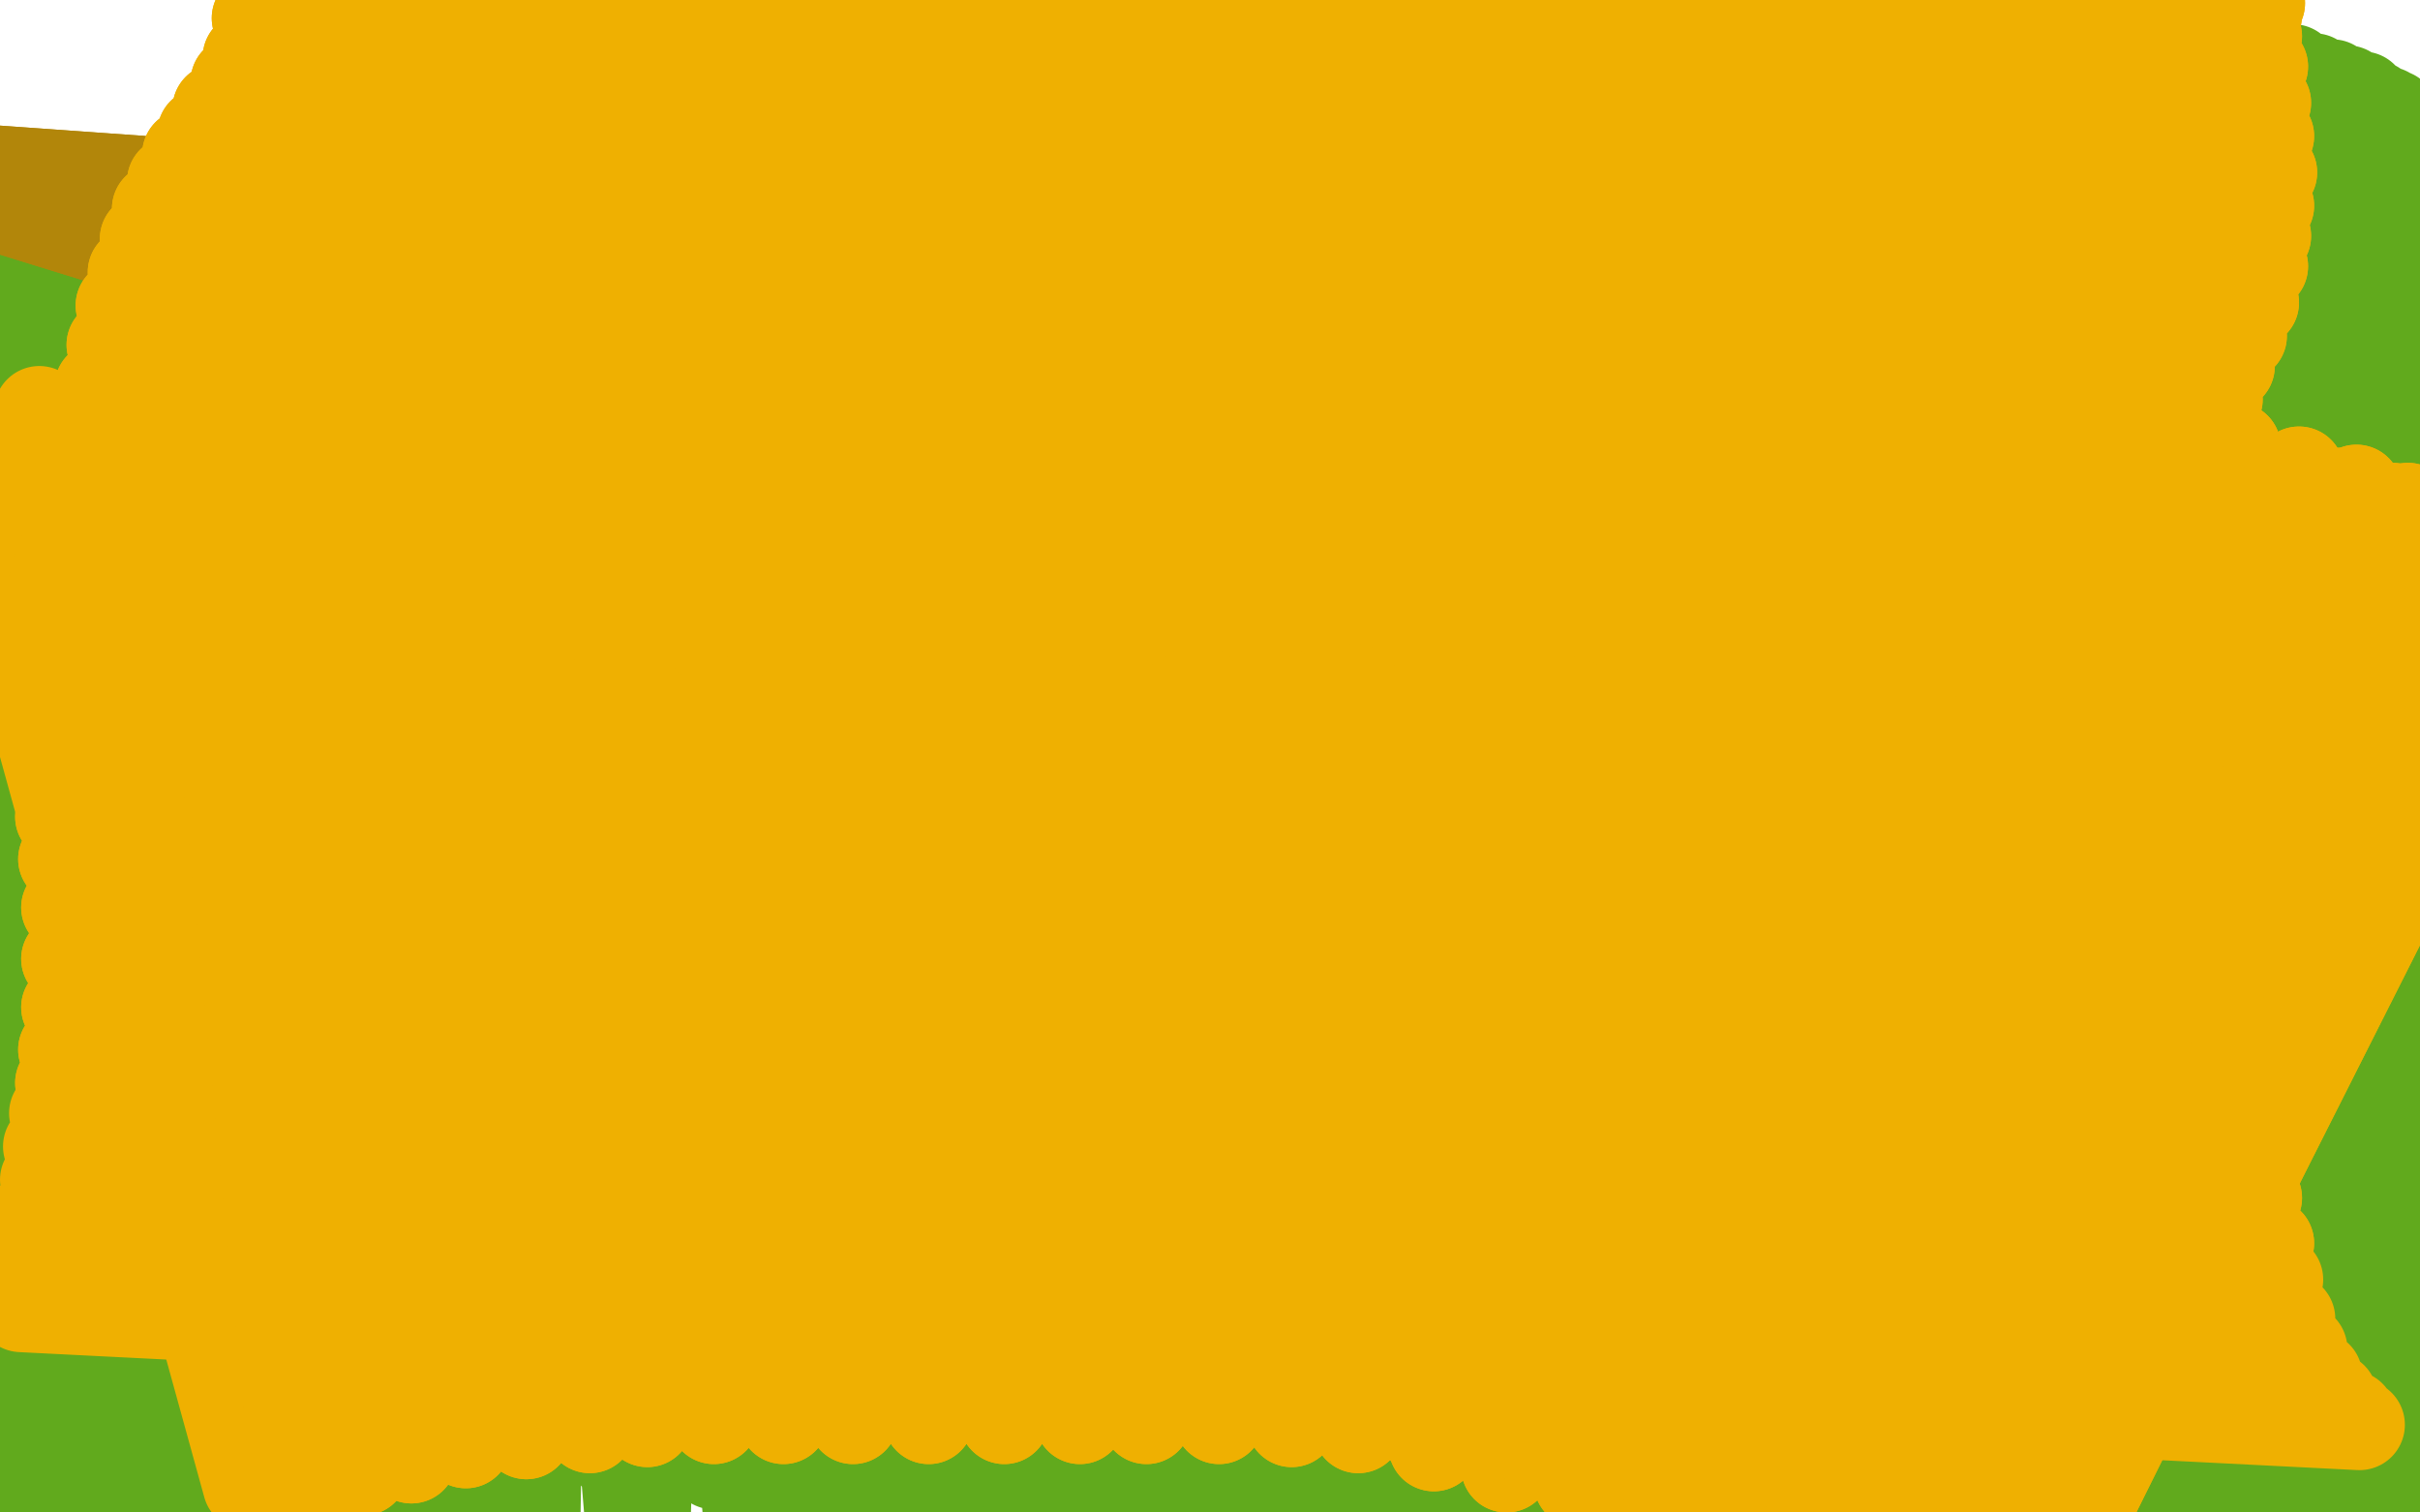 <?xml version="1.0" standalone="no"?>
<!DOCTYPE svg PUBLIC "-//W3C//DTD SVG 1.1//EN"
"http://www.w3.org/Graphics/SVG/1.1/DTD/svg11.dtd">

<svg width="800" height="500" version="1.1" xmlns="http://www.w3.org/2000/svg" xmlns:xlink="http://www.w3.org/1999/xlink" style="stroke-antialiasing: false"><desc>This SVG has been created on https://colorillo.com/</desc><rect x='0' y='0' width='800' height='500' style='fill: rgb(255,255,255); stroke-width:0' /><polyline points="168,318 170,323 170,323 128,104 128,104 180,329 180,329 131,105 131,105 199,335 199,335 141,109 141,109 223,335 223,335 158,110 158,110 252,327 252,327 179,107 179,107 265,321 265,321 192,100 192,100 273,315 273,315 201,92 201,92 277,312 207,86 278,310 210,81 280,310 212,77 282,310 213,74 287,312 214,72 299,316 217,70 316,321 221,68 333,326 228,65 349,329 236,61 363,330 246,57 374,330 256,52 384,330 268,46 395,330 280,41 405,330 291,37 416,330 301,35 426,331 311,33 437,332 321,32 449,334 332,32 461,337 343,31 472,339 353,31 483,341 365,30 495,343 377,30 507,345 389,29 519,346 402,28 531,348 414,26 544,349 426,26 556,350 439,24 568,350 451,23 579,350 463,21 591,351 475,20 602,352 488,19 614,353 501,17 626,354 514,16 637,354 526,15 647,356 538,15 655,358 550,15 665,361 562,17 673,363 573,19 680,366 585,21 687,368 596,23 692,370 607,25 698,372 617,26 703,372 626,26 710,374 637,27 719,376 647,28 728,378 657,28 736,379 667,28 745,381 677,28 752,383 685,29 758,384 692,30 762,385 699,30 765,387 707,32 768,388 715,32 773,389 721,33 777,390 728,35 782,391 734,36 785,392 740,37 791,394 747,39 791,395 750,39 794,396 754,40 796,397 757,41 799,398 760,41 801,399 763,42 802,400 766,43 804,400 769,43 806,400 773,44 807,401 776,45 809,401 779,46 810,402 782,46 811,402 784,48 813,402 787,49 814,403 791,50 815,403 794,50 817,403 797,51 818,403 800,52 818,403 803,52 818,403 806,54 819,404 807,54 820,404 809,54 820,404 811,54 820,404 813,54 821,404 814,54 821,404 815,55 821,404 817,55 821,404 818,55 822,404 818,55 821,404 818,55 821,404 819,54 820,404 820,54 820,404 820,54 820,404 819,55 819,404 819,55 818,404 818,54 817,405 818,54 816,405 817,53 815,404 817,52 812,404 814,51 811,404 812,50 809,404 810,49 807,404 808,48 804,403 806,46 800,403 804,44 796,401 800,43 790,400 797,41 784,398 794,40 778,395 791,38 773,393 789,37 768,390 785,35 763,389 781,32 757,387 776,30 750,385 771,28 742,383 765,26 733,381 758,23 723,380 749,21 713,379 741,19 703,378 732,18 694,377 725,17 685,376 717,16 677,375 710,15 670,374 705,14 665,372 699,13 658,371 694,12 651,370 687,10 643,369 680,10 634,368 672,9 626,367 665,8 617,367 657,7 610,366 648,6 602,365 639,4 593,363 630,2 584,361 620,1 573,360 608,-1 560,359 593,-3 547,359 578,-4 533,358 564,-5 520,358 549,-5 505,360 533,-5 490,363 516,-5 476,368 498,-3 463,373 481,-1 456,375 472,0 438,379 448,2 426,379 433,2 414,379 418,1 398,378 402,0 381,378 382,1 359,379 360,3 336,382 338,7 313,389 315,13 291,397 291,21 270,405 268,28 249,412 247,34 229,418 228,39 211,422 210,44 195,425 195,48 181,429 182,52 169,432 168,55 158,434 153,59 148,436 138,62 137,437 124,63 124,439 111,65 110,440 98,66 96,442 84,68 82,445 67,71 68,447 51,74 53,449 36,77 39,451 21,79 25,453 8,81 12,453 -4,81 0,453 -14,81 -11,453 -23,81 -21,452 -32,81 -28,452 -38,81 -32,451 -43,82 -36,451 -45,83 -39,451 -47,84 -40,450 -47,85 -41,449 -47,85 -41,449 -47,85 -41,449 -46,87 -41,449 -43,90 -39,449 -35,96 -35,450 -27,103 -31,451 -17,110 -28,451 -11,114 -11,453 10,127 5,456 27,136 25,459 47,144 49,464 71,152 76,469 99,159 106,473 130,165 138,476 163,169 171,480 200,173 204,482 238,176 236,484 274,178 265,486 308,180 291,489 338,183 313,493 364,187 331,498 386,191 346,503 402,195 356,507 413,199 362,510 419,202 365,512 423,204 365,513 423,204 364,513 417,200 359,513 404,193 350,512 384,185 336,513 352,179 315,517 311,179 285,524 267,184 250,535 223,187 212,546 182,189 176,557 144,191 145,564 112,193 122,568 88,195 108,571 72,197 102,572 65,199 101,570 65,201 105,568 73,206 117,564 95,213" style="fill: none; stroke: #61aa1d; stroke-width: 30; stroke-linejoin: round; stroke-linecap: round; stroke-antialiasing: false; stroke-antialias: 0; opacity: 1.0"/>
<polyline points="216,550 263,547 263,547 280,245 280,245 443,135 443,135 316,546 316,546 344,250 344,250 495,142 495,142 372,545 372,545 413,254 413,254 567,150 567,150 430,546 430,546 485,257 485,257 647,159 647,159" style="fill: none; stroke: #61aa1d; stroke-width: 30; stroke-linejoin: round; stroke-linecap: round; stroke-antialiasing: false; stroke-antialias: 0; opacity: 1.0"/>
<polyline points="216,550 263,547 263,547 280,245 280,245 443,135 443,135 316,546 316,546 344,250 344,250 495,142 495,142 372,545 372,545 413,254 413,254 567,150 567,150 430,546 430,546 485,257 485,257 647,159 489,550 556,262 727,169 517,551 591,264 767,174" style="fill: none; stroke: #61aa1d; stroke-width: 30; stroke-linejoin: round; stroke-linecap: round; stroke-antialiasing: false; stroke-antialias: 0; opacity: 1.0"/>
<polyline points="106,94 106,95 106,95 163,458 163,458 113,99 113,99 163,458 163,458 137,110 137,110 180,462 180,462 159,117 159,117 201,467 201,467 185,125 185,125 228,473 228,473 212,132 212,132 259,480 259,480 241,138 241,138 292,488 292,488 289,143 340,498 322,147 370,502 338,149 383,504 371,152 408,508 406,158 432,511 439,163 456,517 473,171 481,523 507,179 508,531 539,187 534,539 572,195 562,548 604,203 589,555 637,210 617,561 669,216 644,567 701,220 671,572 734,224 698,576 765,228 725,579 797,229 752,582 828,229 780,584 857,229 809,585 888,227 837,584 918,225 863,583" style="fill: none; stroke: #61aa1d; stroke-width: 30; stroke-linejoin: round; stroke-linecap: round; stroke-antialiasing: false; stroke-antialias: 0; opacity: 1.0"/>
<polyline points="106,94 106,95 106,95 163,458 163,458 113,99 113,99 163,458 163,458 137,110 137,110 180,462 180,462 159,117 159,117 201,467 201,467 185,125 185,125 228,473 228,473 212,132 212,132 259,480 259,480 241,138 241,138 292,488 289,143 340,498 322,147 370,502 338,149 383,504 371,152 408,508 406,158 432,511 439,163 456,517 473,171 481,523 507,179 508,531 539,187 534,539 572,195 562,548 604,203 589,555 637,210 617,561 669,216 644,567 701,220 671,572 734,224 698,576 765,228 725,579 797,229 752,582 828,229 780,584 857,229 809,585 888,227 837,584 918,225 863,583 934,224 876,583" style="fill: none; stroke: #61aa1d; stroke-width: 30; stroke-linejoin: round; stroke-linecap: round; stroke-antialiasing: false; stroke-antialias: 0; opacity: 1.0"/>
<polyline points="350,217 352,222 352,222 355,227 355,227" style="fill: none; stroke: #61aa1d; stroke-width: 30; stroke-linejoin: round; stroke-linecap: round; stroke-antialiasing: false; stroke-antialias: 0; opacity: 1.0"/>
<polyline points="197,127 198,127 198,127 265,294 265,294 209,125 209,125 278,294 278,294 219,123 219,123 289,293 289,293" style="fill: none; stroke: #61aa1d; stroke-width: 30; stroke-linejoin: round; stroke-linecap: round; stroke-antialiasing: false; stroke-antialias: 0; opacity: 1.0"/>
<polyline points="21,270 18,271 18,271 9,273 9,273 -3,279 -3,279 -13,284 -13,284 -22,290 -22,290 -23,292 -23,292 -26,295 -26,295 -27,296 -28,297 -28,297 99,523 -30,298 99,523 -31,299 99,524 -32,301 99,526 -33,301 99,527 -33,303 99,529 -34,303 98,531 -35,304 97,533 -36,304 95,534 -37,304 95,535 -38,304 95,537 -39,305 94,538 -40,305 94,538 -41,305 93,539 -41,306 93,540 -42,306 91,542 -43,306 91,542 -43,306 90,543 -44,307 89,544 -45,307 88,545 -47,307 87,546 -49,308 86,548 -50,308 84,550 -50,309 82,551 -50,310 80,553 -50,310 78,555 -50,310 77,556 -50,311 76,557 -50,312 75,559 -50,312 73,560 -50,312 73,561 -50,312 71,562 -50,313 70,563 -50,314 68,564 -50,314 67,566 -50,314 65,568 -50,315 64,570 -50,316 62,572 -50,317 61,573 -50,317 60,574 -50,318 58,575 -50,318 58,576 -50,319 57,577 -50,319 56,577 -50,319 55,579 -50,320 54,579 -50,321 53,581 -50,321 52,582 -50,322 51,583 -50,323 50,584 -50,323 49,585 -50,324 48,586 -50,325 47,587 -50,326 45,588 -50,326 45,589 -50,326 44,590 -50,326 44,590 -50,327 43,591 -50,328 42,591 -50,328 42,591" style="fill: none; stroke: #61aa1d; stroke-width: 30; stroke-linejoin: round; stroke-linecap: round; stroke-antialiasing: false; stroke-antialias: 0; opacity: 1.0"/>
<polyline points="21,270 18,271 18,271 9,273 9,273 -3,279 -3,279 -13,284 -13,284 -22,290 -22,290 -23,292 -23,292 -26,295 -27,296 -28,297 -28,297 99,523 -30,298 99,523 -31,299 99,524 -32,301 99,526 -33,301 99,527 -33,303 99,529 -34,303 98,531 -35,304 97,533 -36,304 95,534 -37,304 95,535 -38,304 95,537 -39,305 94,538 -40,305 94,538 -41,305 93,539 -41,306 93,540 -42,306 91,542 -43,306 91,542 -43,306 90,543 -44,307 89,544 -45,307 88,545 -47,307 87,546 -49,308 86,548 -50,308 84,550 -50,309 82,551 -50,310 80,553 -50,310 78,555 -50,310 77,556 -50,311 76,557 -50,312 75,559 -50,312 73,560 -50,312 73,561 -50,312 71,562 -50,313 70,563 -50,314 68,564 -50,314 67,566 -50,314 65,568 -50,315 64,570 -50,316 62,572 -50,317 61,573 -50,317 60,574 -50,318 58,575 -50,318 58,576 -50,319 57,577 -50,319 56,577 -50,319 55,579 -50,320 54,579 -50,321 53,581 -50,321 52,582 -50,322 51,583 -50,323 50,584 -50,323 49,585 -50,324 48,586 -50,325 47,587 -50,326 45,588 -50,326 45,589 -50,326 44,590 -50,326 44,590 -50,327 43,591 -50,328 42,591 -50,328 42,591 -50,329 42,591" style="fill: none; stroke: #61aa1d; stroke-width: 30; stroke-linejoin: round; stroke-linecap: round; stroke-antialiasing: false; stroke-antialias: 0; opacity: 1.0"/>
<polyline points="47,217 48,217 48,217 135,442 135,442 58,213 58,213 150,430 150,430 88,198 88,198 186,403 186,403 130,173 130,173 235,364 235,364 174,140 174,140 282,320 282,320 212,105 212,105 318,280 318,280 241,74 241,74 346,248 346,248" style="fill: none; stroke: #aa6f1d; stroke-width: 30; stroke-linejoin: round; stroke-linecap: round; stroke-antialiasing: false; stroke-antialias: 0; opacity: 1.0"/>
<polyline points="47,217 48,217 48,217 135,442 135,442 58,213 58,213 150,430 150,430 88,198 88,198 186,403 186,403 130,173 130,173 235,364 235,364 174,140 174,140 282,320 282,320 212,105 212,105 318,280 318,280 241,74 241,74 346,248 264,54 366,226 281,41 381,213 294,35 393,207 304,32 411,204 308,31 425,204" style="fill: none; stroke: #aa6f1d; stroke-width: 30; stroke-linejoin: round; stroke-linecap: round; stroke-antialiasing: false; stroke-antialias: 0; opacity: 1.0"/>
<polyline points="127,258 127,258 127,258 331,434 331,434 131,257 131,257 350,425 350,425 135,257 135,257 365,418 365,418" style="fill: none; stroke: #aa6f1d; stroke-width: 30; stroke-linejoin: round; stroke-linecap: round; stroke-antialiasing: false; stroke-antialias: 0; opacity: 1.0"/>
<polyline points="163,215 163,215 163,215 357,375 357,375 163,215 163,215 359,374 359,374 164,215 164,215 367,369 367,369 166,215 166,215 373,365 373,365" style="fill: none; stroke: #aa6f1d; stroke-width: 30; stroke-linejoin: round; stroke-linecap: round; stroke-antialiasing: false; stroke-antialias: 0; opacity: 1.0"/>
<polyline points="304,103 294,145 294,145 378,282 378,282 291,171 291,171 375,295 375,295" style="fill: none; stroke: #aa6f1d; stroke-width: 30; stroke-linejoin: round; stroke-linecap: round; stroke-antialiasing: false; stroke-antialias: 0; opacity: 1.0"/>
<polyline points="335,205 333,209 333,209 359,304 359,304" style="fill: none; stroke: #aa6f1d; stroke-width: 30; stroke-linejoin: round; stroke-linecap: round; stroke-antialiasing: false; stroke-antialias: 0; opacity: 1.0"/>
<circle cx="397.5" cy="45.5" r="15" style="fill: #aa6f1d; stroke-antialiasing: false; stroke-antialias: 0; opacity: 1.0"/>
<polyline points="422,2 448,89 436,-16 452,87 439,-19 454,88" style="fill: none; stroke: #aa6f1d; stroke-width: 30; stroke-linejoin: round; stroke-linecap: round; stroke-antialiasing: false; stroke-antialias: 0; opacity: 1.0"/>
<circle cx="328.5" cy="233.5" r="15" style="fill: #aa6f1d; stroke-antialiasing: false; stroke-antialias: 0; opacity: 1.0"/>
<polyline points="319,261 348,368 317,270 348,368" style="fill: none; stroke: #aa6f1d; stroke-width: 30; stroke-linejoin: round; stroke-linecap: round; stroke-antialiasing: false; stroke-antialias: 0; opacity: 1.0"/>
<polyline points="348,222 384,203 384,203 376,105 376,105 415,169 415,169 397,65 397,65 437,138 437,138 417,31 417,31" style="fill: none; stroke: #aa6f1d; stroke-width: 30; stroke-linejoin: round; stroke-linecap: round; stroke-antialiasing: false; stroke-antialias: 0; opacity: 1.0"/>
<polyline points="348,222 384,203 384,203 376,105 376,105 415,169 415,169 397,65 397,65 437,138 437,138 417,31 449,120 428,12 448,125 426,17 443,134 421,26" style="fill: none; stroke: #aa6f1d; stroke-width: 30; stroke-linejoin: round; stroke-linecap: round; stroke-antialiasing: false; stroke-antialias: 0; opacity: 1.0"/>
<polyline points="251,66 251,67 251,67 251,66 251,66 260,58 260,58 271,50 271,50 285,43 285,43 301,39 301,39" style="fill: none; stroke: #aa6f1d; stroke-width: 30; stroke-linejoin: round; stroke-linecap: round; stroke-antialiasing: false; stroke-antialias: 0; opacity: 1.0"/>
<polyline points="251,66 251,67 251,67 251,66 251,66 260,58 260,58 271,50 271,50 285,43 285,43 301,39 318,35 337,33 360,30 373,28" style="fill: none; stroke: #aa6f1d; stroke-width: 30; stroke-linejoin: round; stroke-linecap: round; stroke-antialiasing: false; stroke-antialias: 0; opacity: 1.0"/>
<polyline points="339,250 346,248 346,248 447,332 447,332 360,244 360,244 465,326 465,326 379,237 379,237 488,319 488,319 399,229 399,229 511,311 511,311 418,224 418,224 533,305 533,305 436,220 436,220 549,301 549,301 452,217 452,217 561,298 561,298 467,213 570,295 480,207 579,292 494,202 589,288 509,196 600,283 523,189 610,278 536,184 621,273 547,178 631,270 558,174 640,267 568,170 648,265 577,167 655,265 584,165 662,266 590,164 668,268 595,163 674,269 598,162 678,271 600,161 681,272 602,160 684,273 604,158 685,273 607,155 687,274 610,152 688,274 612,151 688,274 615,149 688,275 617,147 688,275 619,145 689,276 621,144 690,277 623,143 691,279 626,141 692,281 630,139 694,283 -50,53 634,137 697,284 -50,53 639,135 700,285 -50,53 644,133 703,286 -50,53 649,130 707,286 -50,53 654,127 710,286 -50,53 658,125 714,286 -50,53 661,122 718,286 -50,53 665,120 721,286 -50,53 668,118 725,286 -50,53 671,115 729,284 -50,53 674,113 732,284 -50,53 676,111 735,283 -50,53 678,109 738,282 -50,53 679,107 739,281 -50,53 679,105 741,281" style="fill: none; stroke: #b2860a; stroke-width: 30; stroke-linejoin: round; stroke-linecap: round; stroke-antialiasing: false; stroke-antialias: 0; opacity: 1.0"/>
<polyline points="339,250 346,248 346,248 447,332 447,332 360,244 360,244 465,326 465,326 379,237 379,237 488,319 488,319 399,229 399,229 511,311 511,311 418,224 418,224 533,305 533,305 436,220 436,220 549,301 549,301 452,217 452,217 561,298 467,213 570,295 480,207 579,292 494,202 589,288 509,196 600,283 523,189 610,278 536,184 621,273 547,178 631,270 558,174 640,267 568,170 648,265 577,167 655,265 584,165 662,266 590,164 668,268 595,163 674,269 598,162 678,271 600,161 681,272 602,160 684,273 604,158 685,273 607,155 687,274 610,152 688,274 612,151 688,274 615,149 688,275 617,147 688,275 619,145 689,276 621,144 690,277 623,143 691,279 626,141 692,281 630,139 694,283 -50,53 634,137 697,284 -50,53 639,135 700,285 -50,53 644,133 703,286 -50,53 649,130 707,286 -50,53 654,127 710,286 -50,53 658,125 714,286 -50,53 661,122 718,286 -50,53 665,120 721,286 -50,53 668,118 725,286 -50,53 671,115 729,284 -50,53 674,113 732,284 -50,53 676,111 735,283 -50,53 678,109 738,282 -50,53 679,107 739,281 -50,53 679,105 741,281 679,103 742,280 678,102 742,279 677,101 743,279 677,99 743,279" style="fill: none; stroke: #b2860a; stroke-width: 30; stroke-linejoin: round; stroke-linecap: round; stroke-antialiasing: false; stroke-antialias: 0; opacity: 1.0"/>
<polyline points="448,287 450,290 450,290 412,47 412,47 452,290 452,290 414,46 414,46 463,293 463,293 420,46 420,46 474,294 474,294 426,45 426,45 487,295 434,46 501,296 442,46 515,297 450,46 529,297 459,46 544,297 469,46 558,296 478,44 571,293 487,41 583,290 496,37 592,286 505,32 600,282 512,27 606,279 518,23 611,277 522,18 614,275 525,15 617,275 527,14 617,275 527,13 617,276 527,13 619,277 528,12 620,279 528,13 621,281 528,13 622,283 528,13 624,285 528,13 626,287 527,13 628,290 527,14 630,293 527,15 630,296 526,17 632,299 525,19 633,303 524,21 634,305 522,23" style="fill: none; stroke: #7c5c03; stroke-width: 30; stroke-linejoin: round; stroke-linecap: round; stroke-antialiasing: false; stroke-antialias: 0; opacity: 1.0"/>
<polyline points="448,287 450,290 450,290 412,47 412,47 452,290 452,290 414,46 414,46 463,293 463,293 420,46 420,46 474,294 474,294 426,45 487,295 434,46 501,296 442,46 515,297 450,46 529,297 459,46 544,297 469,46 558,296 478,44 571,293 487,41 583,290 496,37 592,286 505,32 600,282 512,27 606,279 518,23 611,277 522,18 614,275 525,15 617,275 527,14 617,275 527,13 617,276 527,13 619,277 528,12 620,279 528,13 621,281 528,13 622,283 528,13 624,285 528,13 626,287 527,13 628,290 527,14 630,293 527,15 630,296 526,17 632,299 525,19 633,303 524,21 634,305 522,23 635,306 522,24" style="fill: none; stroke: #7c5c03; stroke-width: 30; stroke-linejoin: round; stroke-linecap: round; stroke-antialiasing: false; stroke-antialias: 0; opacity: 1.0"/>
<polyline points="489,110 473,113 473,113 633,385 633,385 466,115 466,115 633,385 633,385 463,116 463,116 633,385 633,385 465,116 465,116 633,383 633,383" style="fill: none; stroke: #7c5c03; stroke-width: 30; stroke-linejoin: round; stroke-linecap: round; stroke-antialiasing: false; stroke-antialias: 0; opacity: 1.0"/>
<polyline points="489,110 473,113 473,113 633,385 633,385 466,115 466,115 633,385 633,385 463,116 463,116 633,385 633,385 465,116 465,116 633,383 470,114 636,378 479,108 641,370 491,98 647,359 503,85 652,350 513,75 657,343 518,71 659,339" style="fill: none; stroke: #7c5c03; stroke-width: 30; stroke-linejoin: round; stroke-linecap: round; stroke-antialiasing: false; stroke-antialias: 0; opacity: 1.0"/>
<polyline points="739,148 618,469 760,156 631,473 779,162 641,476 796,168 651,480 811,174 660,485 822,179 666,489 831,184" style="fill: none; stroke: #efb001; stroke-width: 30; stroke-linejoin: round; stroke-linecap: round; stroke-antialiasing: false; stroke-antialias: 0; opacity: 1.0"/>
<polyline points="349,352 349,353 349,353 467,54 467,54 350,354 350,354 468,54 468,54 367,362 367,362 481,60 481,60 386,368 386,368 500,66 500,66 408,373 408,373 525,71 525,71 429,378 429,378 551,77 551,77 451,383 451,383 578,83 578,83 485,394 617,93 496,398 629,98 518,409 653,108 540,422 675,119 561,438 697,129 582,451 718,140 601,462 739,148" style="fill: none; stroke: #efb001; stroke-width: 30; stroke-linejoin: round; stroke-linecap: round; stroke-antialiasing: false; stroke-antialias: 0; opacity: 1.0"/>
<polyline points="831,184 672,493 837,187 676,497 841,190 679,501 843,191 681,504 844,191 683,508 844,192 684,509 843,191 684,511 841,190" style="fill: none; stroke: #efb001; stroke-width: 30; stroke-linejoin: round; stroke-linecap: round; stroke-antialiasing: false; stroke-antialias: 0; opacity: 1.0"/>
<polyline points="564,114 474,478 531,105 449,471 497,96 423,462 463,87 394,453 427,79 364,444 390,72 333,437 349,68 302,432 307,66" style="fill: none; stroke: #efb001; stroke-width: 30; stroke-linejoin: round; stroke-linecap: round; stroke-antialiasing: false; stroke-antialias: 0; opacity: 1.0"/>
<polyline points="841,190 683,511 837,187 682,511 829,183 678,511 818,178 671,511 806,173 661,510 791,168 650,509 773,163 636,508 753,159 621,507 731,154 604,505 707,149 585,502 681,143 565,499 654,137 544,495 626,129 522,490 595,121 498,485 564,114" style="fill: none; stroke: #efb001; stroke-width: 30; stroke-linejoin: round; stroke-linecap: round; stroke-antialiasing: false; stroke-antialias: 0; opacity: 1.0"/>
<polyline points="307,66 271,431 265,68 240,433 222,72 208,438 179,78 178,444 139,86 150,453 100,96 126,462 66,108 106,473 37,121" style="fill: none; stroke: #efb001; stroke-width: 30; stroke-linejoin: round; stroke-linecap: round; stroke-antialiasing: false; stroke-antialias: 0; opacity: 1.0"/>
<polyline points="349,352 349,353 349,353 467,54 467,54 350,354 350,354 468,54 468,54 367,362 367,362 481,60 481,60 386,368 386,368 500,66 500,66 408,373 408,373 525,71 525,71 429,378 429,378 551,77 551,77 451,383 451,383 578,83 485,394 617,93 496,398 629,98 518,409 653,108 540,422 675,119 561,438 697,129 582,451 718,140 601,462 739,148 618,469 760,156 631,473 779,162 641,476 796,168 651,480 811,174 660,485 822,179 666,489 831,184 672,493 837,187 676,497 841,190 679,501 843,191 681,504 844,191 683,508 844,192 684,509 843,191 684,511 841,190 683,511 837,187 682,511 829,183 678,511 818,178 671,511 806,173 661,510 791,168 650,509 773,163 636,508 753,159 621,507 731,154 604,505 707,149 585,502 681,143 565,499 654,137 544,495 626,129 522,490 595,121 498,485 564,114 474,478 531,105 449,471 497,96 423,462 463,87 394,453 427,79 364,444 390,72 333,437 349,68 302,432 307,66 271,431 265,68 240,433 222,72 208,438 179,78 178,444 139,86 150,453 100,96 126,462 66,108 106,473 37,121 91,482 13,136 84,488 -4,149 82,491 -11,154" style="fill: none; stroke: #efb001; stroke-width: 30; stroke-linejoin: round; stroke-linecap: round; stroke-antialiasing: false; stroke-antialias: 0; opacity: 1.0"/>
<polyline points="747,1 747,1 747,1 85,6 85,6 746,2 746,2 86,8 86,8 746,5 746,5 86,9 86,9 746,12 746,12 85,13 85,13 748,22 748,22 82,19 82,19 749,34 749,34 78,27 78,27 750,45 72,36 751,57 67,44 750,68 62,51 749,78 57,60 748,88 52,69 745,100 48,79 741,111 44,90 737,121 40,101 733,132 37,114 730,144 33,128 727,157 29,144 726,171 25,160 725,184 22,175 725,197 19,188 725,211 15,199 726,225 13,210 727,239 13,218 729,255 14,225 730,270 15,234 731,287 16,245 732,304 19,257 734,321 20,270 735,337 21,284 738,352 22,300 740,367 22,317 743,382 22,333 746,396 21,347 750,411 20,358" style="fill: none; stroke: #efb001; stroke-width: 30; stroke-linejoin: round; stroke-linecap: round; stroke-antialiasing: false; stroke-antialias: 0; opacity: 1.0"/>
<polyline points="747,1 747,1 747,1 85,6 85,6 746,2 746,2 86,8 86,8 746,5 746,5 86,9 86,9 746,12 746,12 85,13 85,13 748,22 748,22 82,19 82,19 749,34 749,34 78,27 750,45 72,36 751,57 67,44 750,68 62,51 749,78 57,60 748,88 52,69 745,100 48,79 741,111 44,90 737,121 40,101 733,132 37,114 730,144 33,128 727,157 29,144 726,171 25,160 725,184 22,175 725,197 19,188 725,211 15,199 726,225 13,210 727,239 13,218 729,255 14,225 730,270 15,234 731,287 16,245 732,304 19,257 734,321 20,270 735,337 21,284 738,352 22,300 740,367 22,317 743,382 22,333 746,396 21,347 750,411 20,358 753,423 18,368 757,436 16,379 761,446 15,390 766,455 12,401 771,462 9,414 777,468 8,426 780,471 7,432" style="fill: none; stroke: #efb001; stroke-width: 30; stroke-linejoin: round; stroke-linecap: round; stroke-antialiasing: false; stroke-antialias: 0; opacity: 1.0"/>
<polyline points="100,490 99,490 99,490 77,240 77,240 99,490 99,490 75,241 75,241 98,491 98,491 74,242 74,242 99,491 99,491 76,244 76,244 106,490 106,490 84,245 84,245 120,486 120,486 99,244 99,244 136,482 120,242 154,477 143,238 174,474 166,235 195,472 189,233 214,470 213,232 236,469 239,232 259,469 265,231 282,469 291,231 307,469 316,231 332,469 343,230 357,469 369,229 379,469 396,228 403,469 422,228 427,470 448,228 449,472 473,229 471,473 496,230 492,475 519,232 514,479 541,235 535,481 561,238 555,483 580,240 574,485 601,242 593,486 621,243 610,486 639,243 626,485 656,243 643,484 672,243 658,484 689,244 674,484 703,246 687,486 714,249" style="fill: none; stroke: #efb001; stroke-width: 30; stroke-linejoin: round; stroke-linecap: round; stroke-antialiasing: false; stroke-antialias: 0; opacity: 1.0"/>
<polyline points="100,490 99,490 99,490 77,240 77,240 99,490 99,490 75,241 75,241 98,491 98,491 74,242 74,242 99,491 99,491 76,244 76,244 106,490 106,490 84,245 84,245 120,486 120,486 99,244 136,482 120,242 154,477 143,238 174,474 166,235 195,472 189,233 214,470 213,232 236,469 239,232 259,469 265,231 282,469 291,231 307,469 316,231 332,469 343,230 357,469 369,229 379,469 396,228 403,469 422,228 427,470 448,228 449,472 473,229 471,473 496,230 492,475 519,232 514,479 541,235 535,481 561,238 555,483 580,240 574,485 601,242 593,486 621,243 610,486 639,243 626,485 656,243 643,484 672,243 658,484 689,244 674,484 703,246 687,486 714,249 693,487 720,251" style="fill: none; stroke: #efb001; stroke-width: 30; stroke-linejoin: round; stroke-linecap: round; stroke-antialiasing: false; stroke-antialias: 0; opacity: 1.0"/>
</svg>
